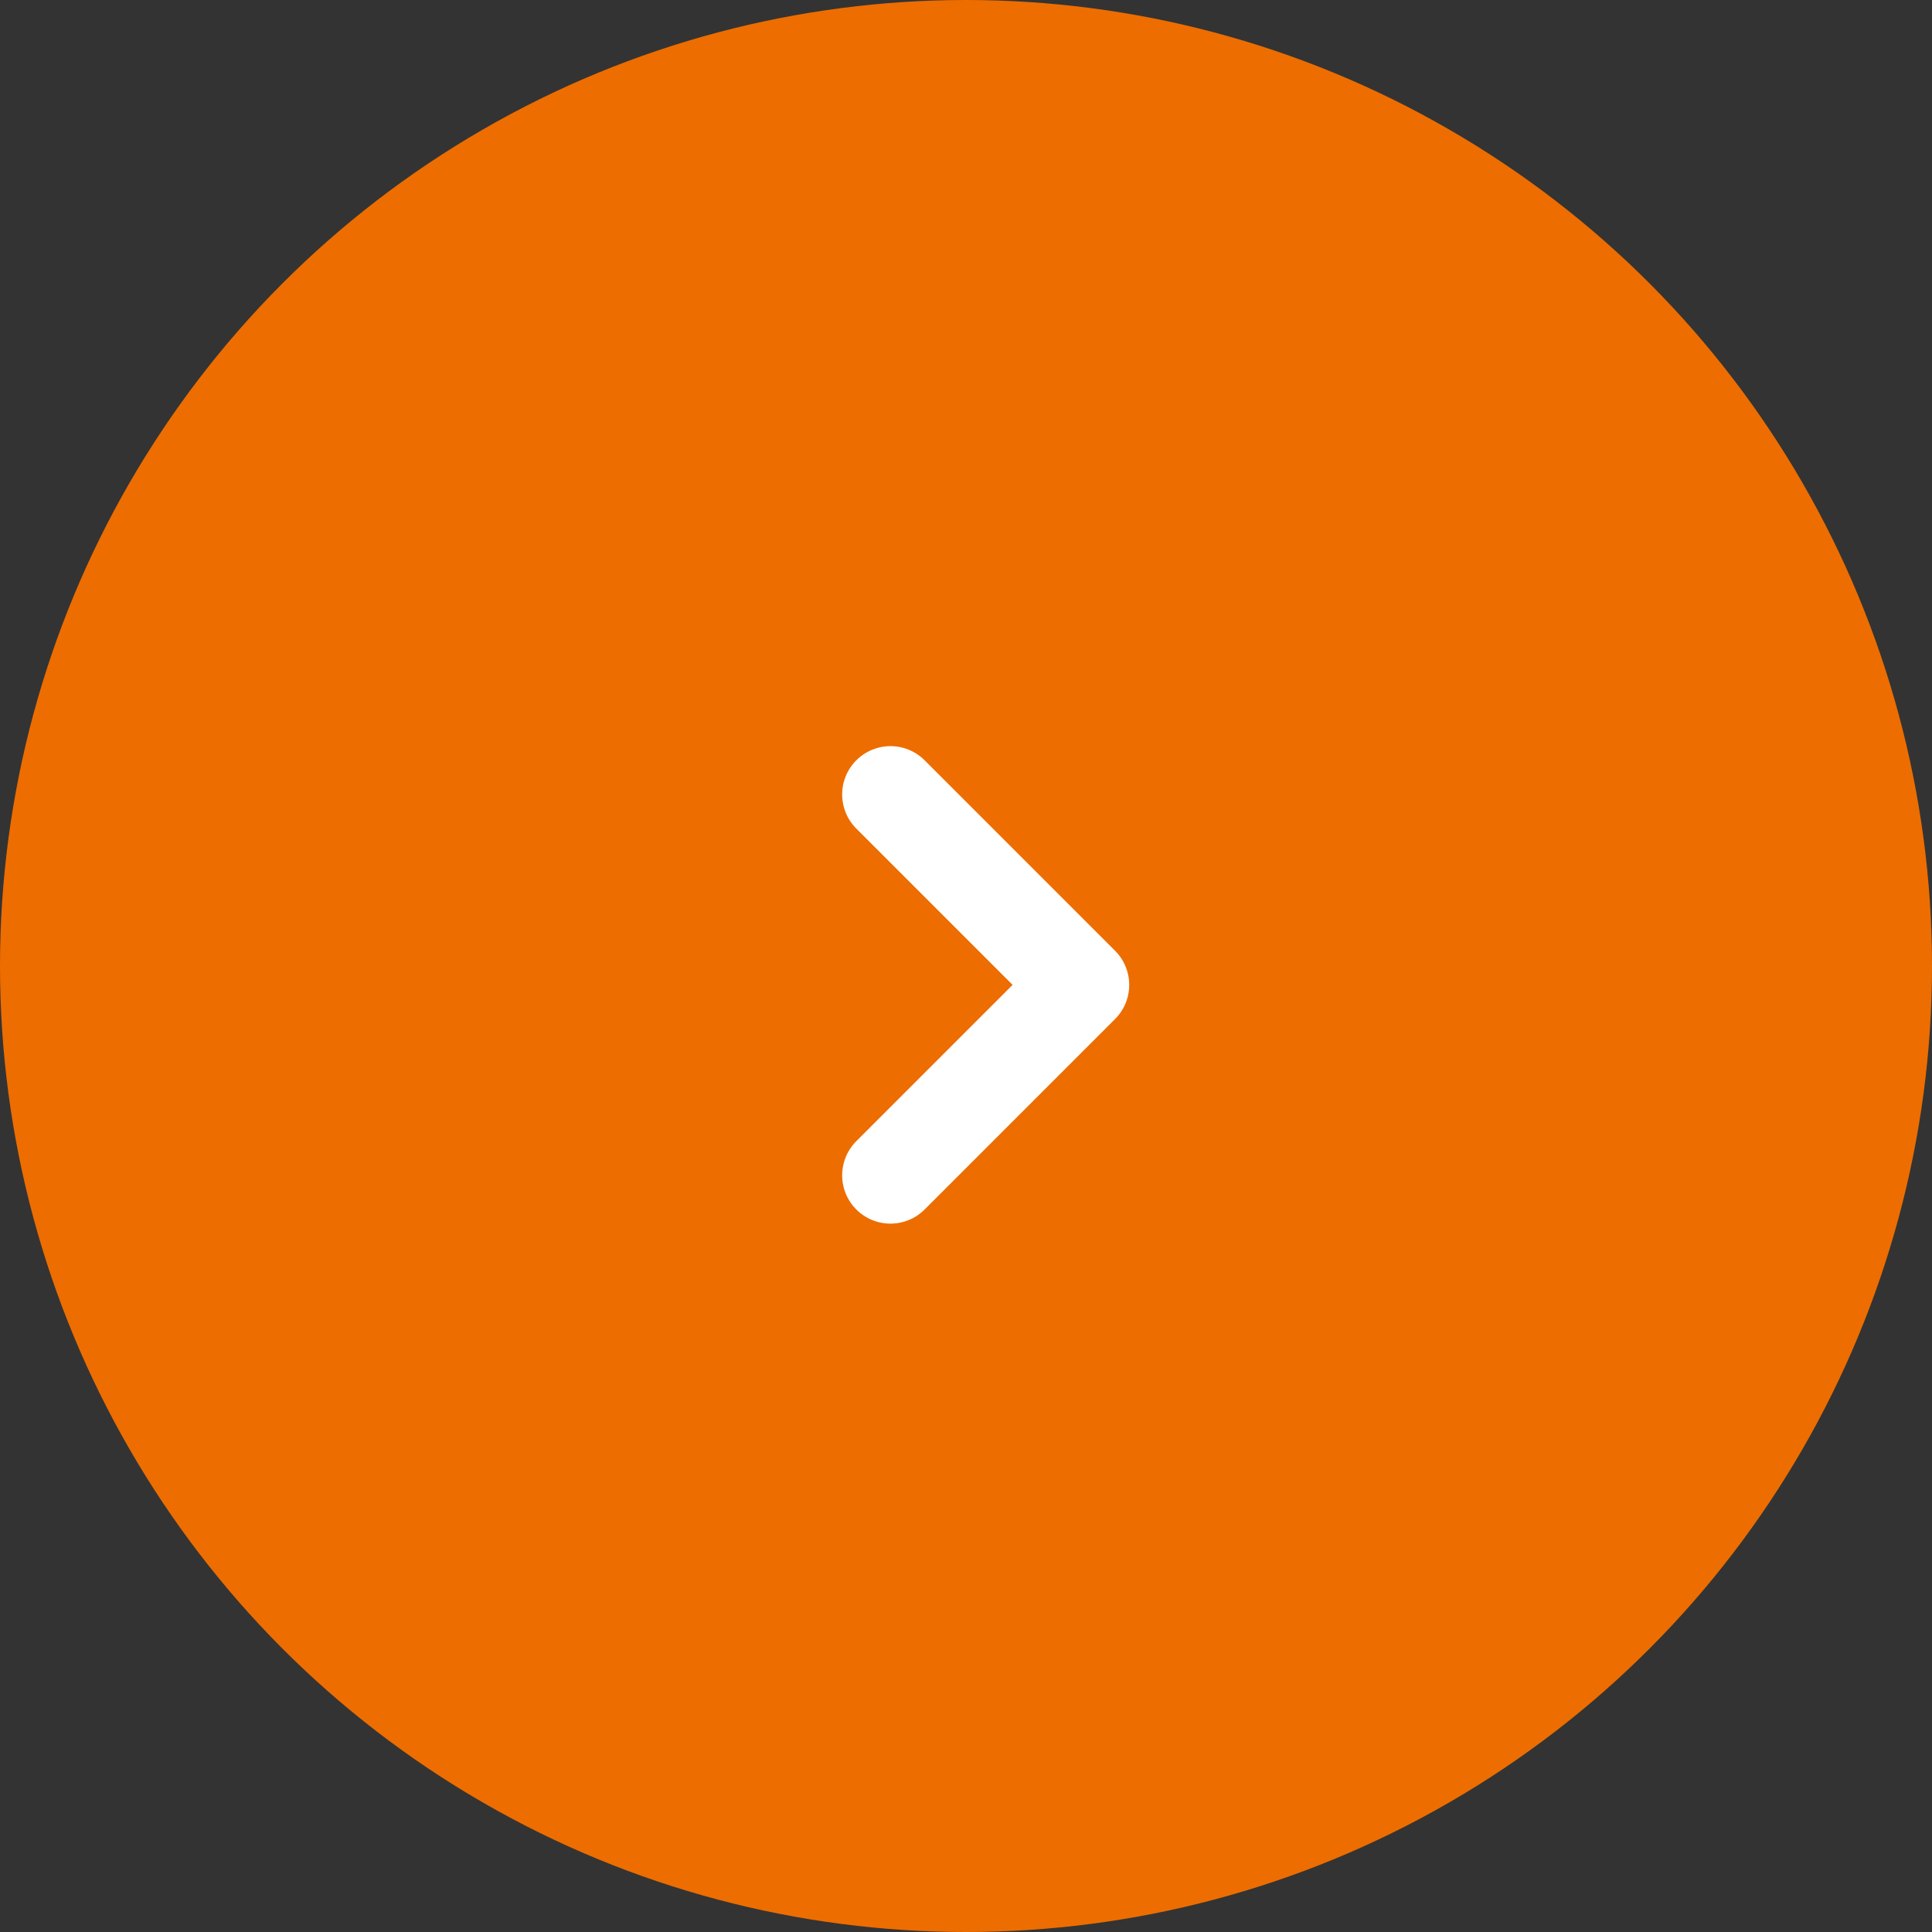 <svg xmlns="http://www.w3.org/2000/svg" width="40" height="40" viewBox="0 0 40 40"><rect x="0" y="0" width="40" height="40" fill="#333333" stroke="none"/><circle cx="20" cy="20" r="20" fill="#ed6d00"/><path d="M18.436 24.334l3.943-3.943-3.943-3.943" fill="none" stroke="#fff" stroke-linecap="round" stroke-linejoin="round" stroke-width="2"/></svg>